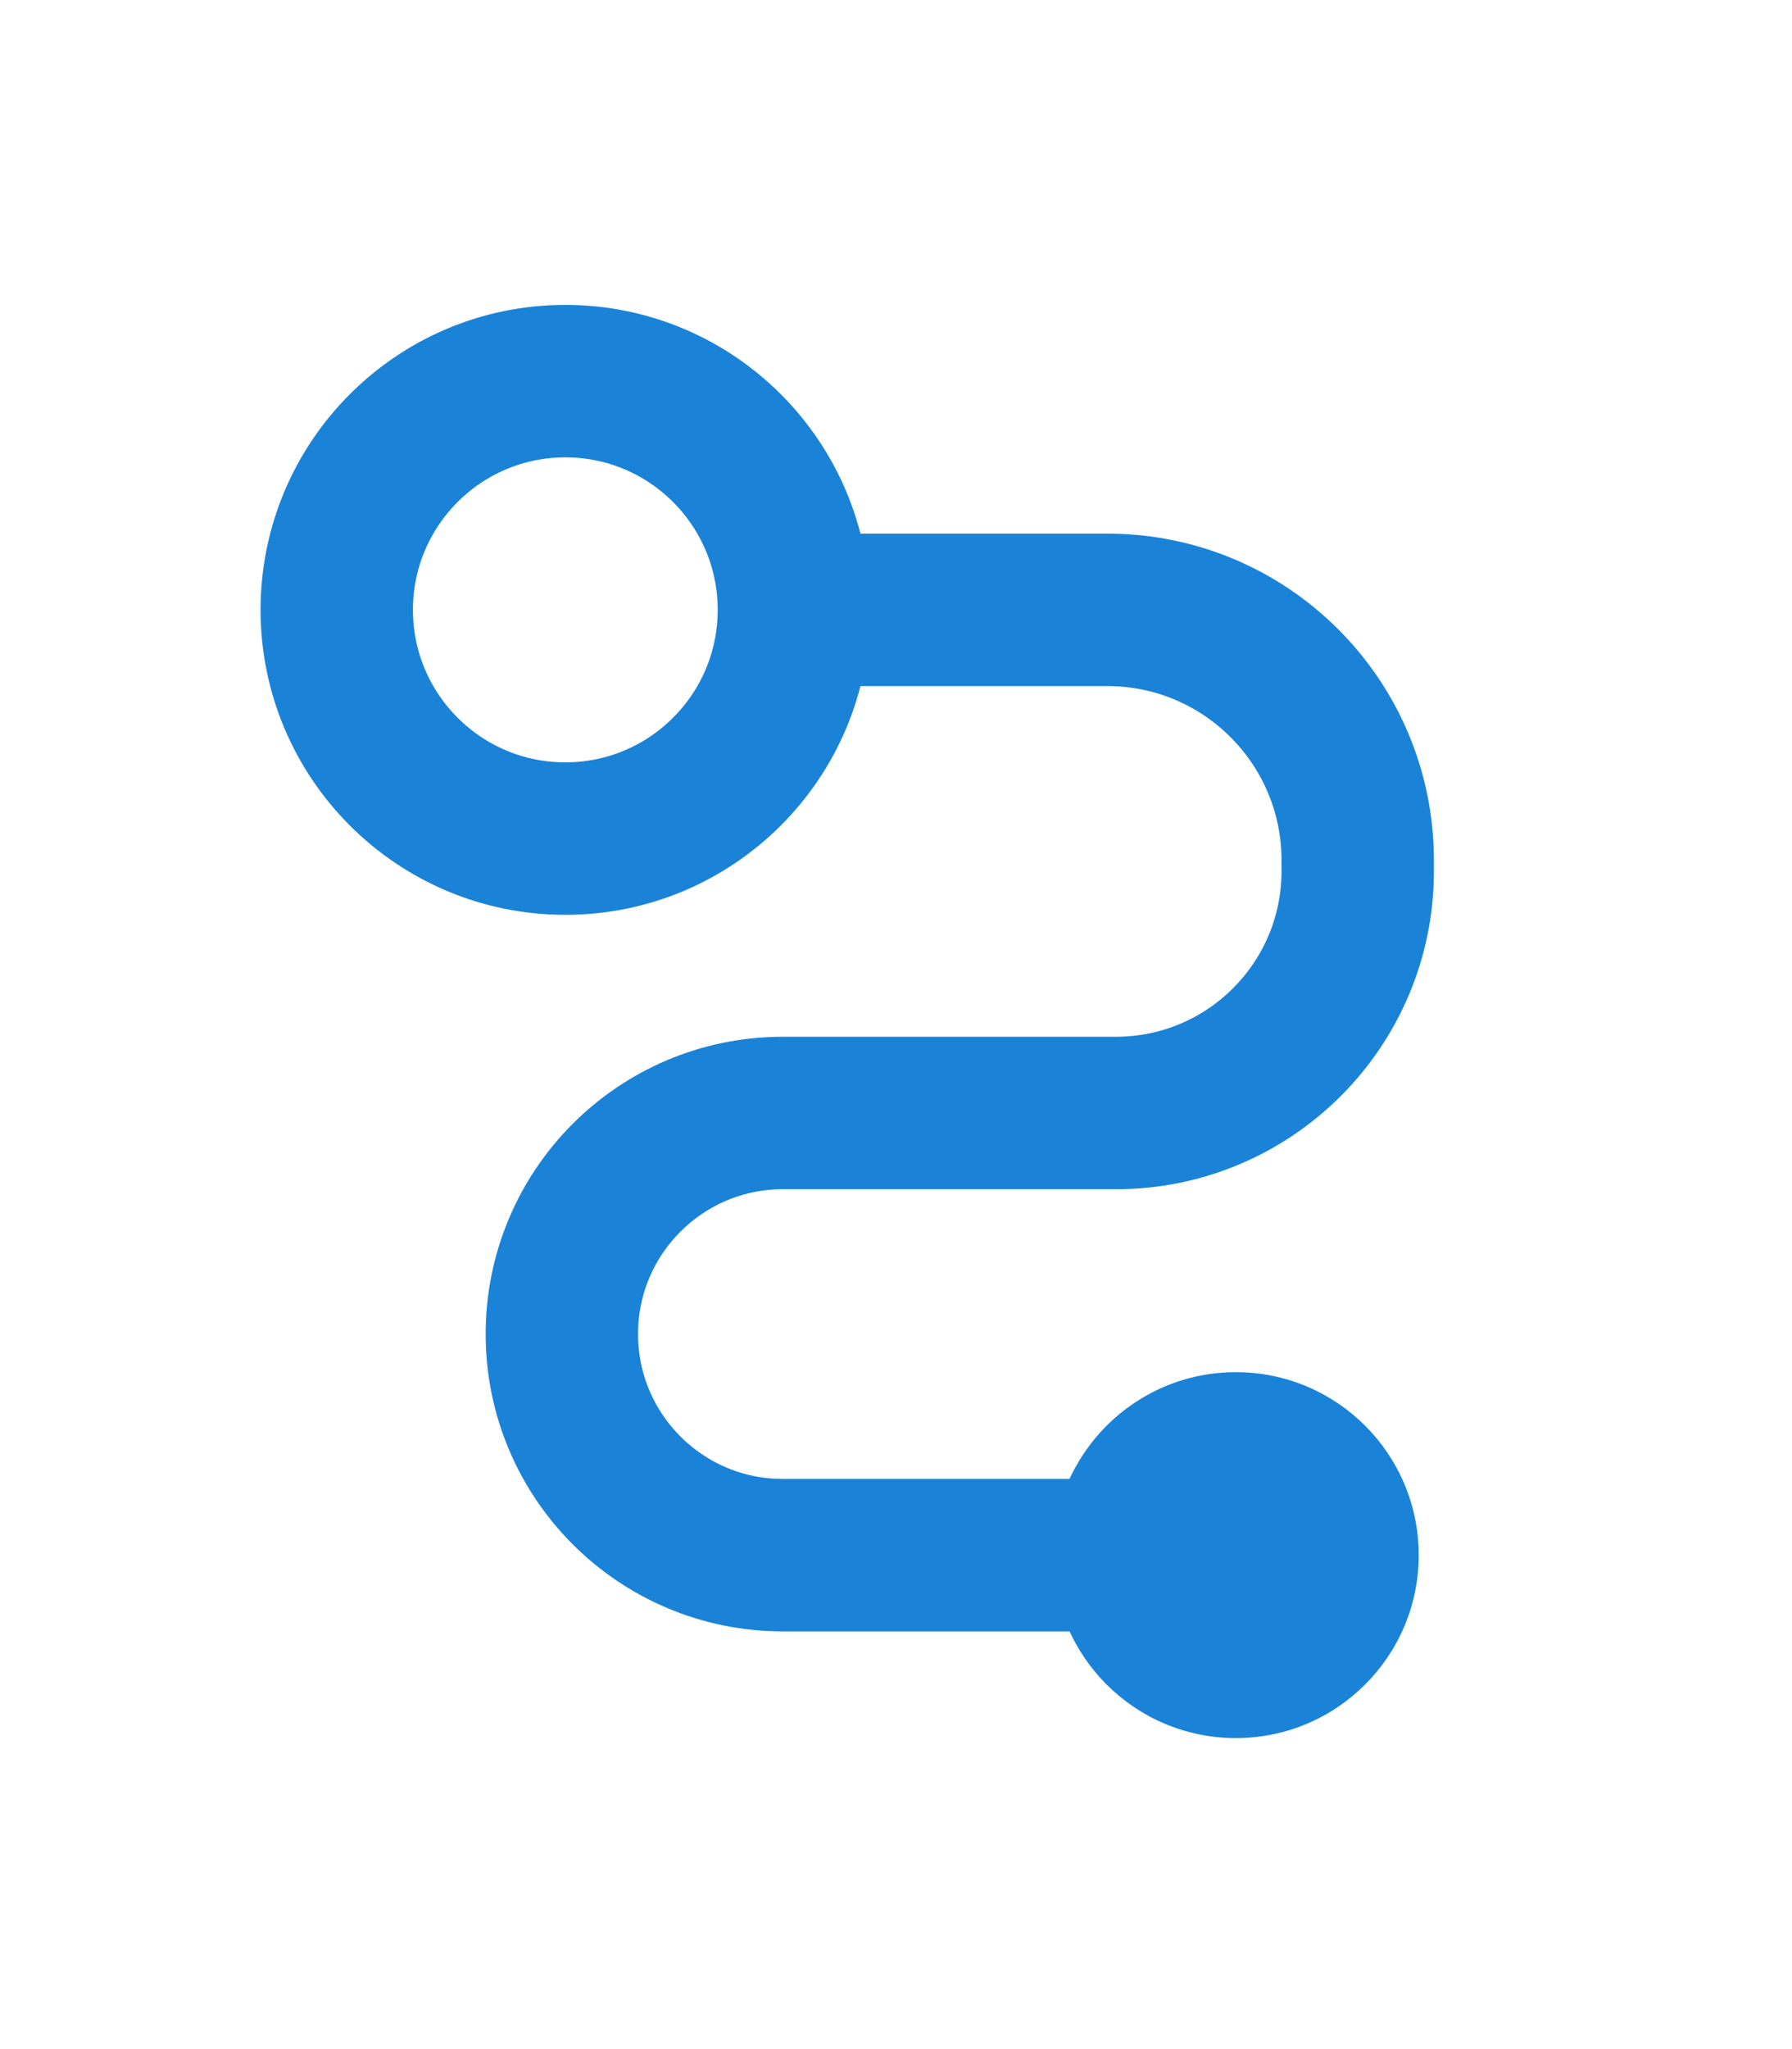 <svg width="49" height="56" viewBox="0 0 49 56" fill="none" xmlns="http://www.w3.org/2000/svg">
<g id="icon">
<path id="Vector 190" d="M22.125 16.667L30.28 16.667C34.06 16.667 37.125 19.732 37.125 23.512L37.125 23.806C37.125 27.457 34.165 30.417 30.514 30.417L21.405 30.417C18.068 30.417 15.363 33.122 15.363 36.459V36.459C15.363 39.795 18.068 42.501 21.405 42.501L32.125 42.501" stroke="#1A83D7" stroke-width="4.167"/>
<path id="Ellipse 202" d="M21.708 16.667C21.708 20.119 18.91 22.918 15.458 22.918C12.007 22.918 9.208 20.119 9.208 16.667C9.208 13.215 12.007 10.416 15.458 10.416C18.91 10.416 21.708 13.215 21.708 16.667Z" stroke="#1A83D7" stroke-width="4.167"/>
<circle id="Ellipse 204" cx="33.793" cy="42.5" r="5" fill="#1A83D7"/>
</g>
</svg>
